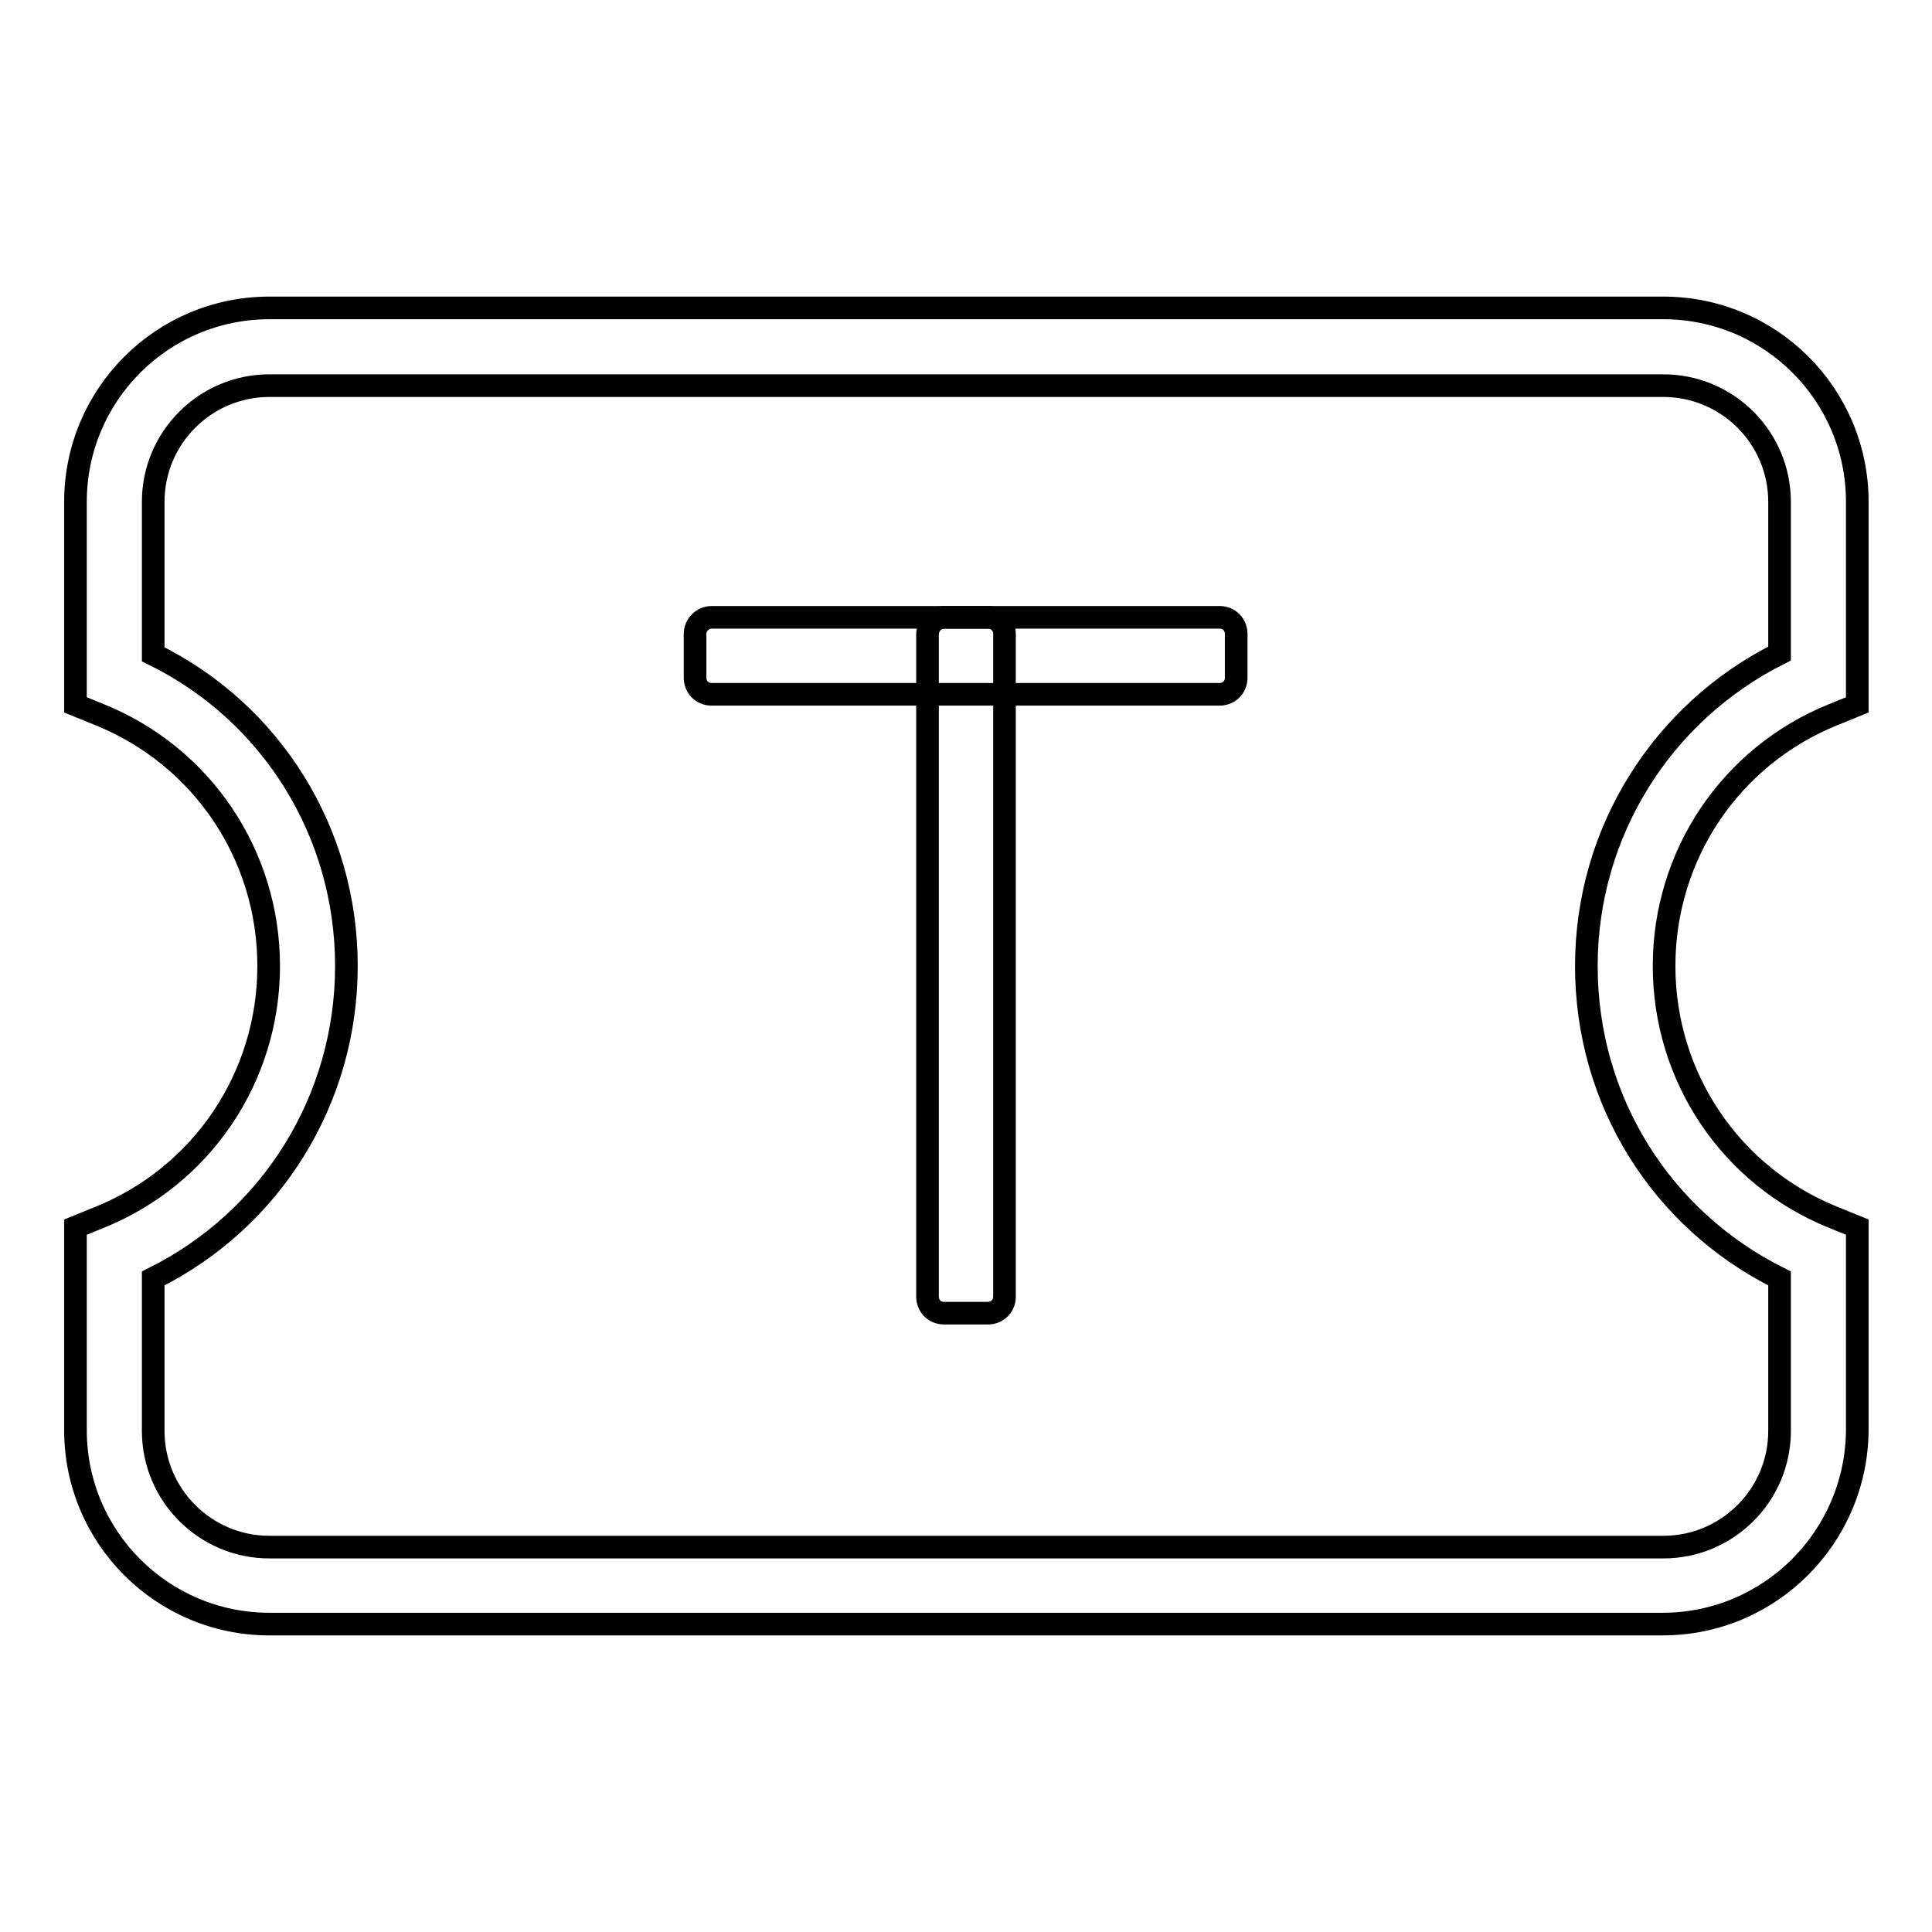 <?xml version="1.0" encoding="utf-8"?>
<!-- Svg Vector Icons : http://www.onlinewebfonts.com/icon -->
<!DOCTYPE svg PUBLIC "-//W3C//DTD SVG 1.1//EN" "http://www.w3.org/Graphics/SVG/1.1/DTD/svg11.dtd">
<svg version="1.1" xmlns="http://www.w3.org/2000/svg" xmlns:xlink="http://www.w3.org/1999/xlink" x="0px" y="0px" viewBox="0 0 256 256" enable-background="new 0 0 256 256" xml:space="preserve">
<g><g><path stroke-width="3" fill-opacity="0" stroke="#000000"  d="M220.3,215.2H35.7c-14.2,0-25.7-11.5-25.7-25.7v-26.9l3.2-1.3c13.6-5.5,22.4-18.6,22.4-33.3c0-14.7-8.8-27.8-22.4-33.3L10,93.4V66.5c0-14.2,11.5-25.7,25.7-25.7h184.7c14.2,0,25.7,11.5,25.7,25.7v26.9l-3.2,1.3c-13.6,5.5-22.4,18.6-22.4,33.3c0,14.7,8.8,27.8,22.4,33.3l3.2,1.3v26.9C246,203.7,234.5,215.2,220.3,215.2z M20.3,169.4v20.2c0,8.5,6.9,15.4,15.4,15.4h184.7c8.5,0,15.4-6.9,15.4-15.4v-20.2c-15.7-7.8-25.6-23.6-25.6-41.4c0-17.7,10-33.6,25.6-41.4V66.5c0-8.5-6.9-15.4-15.4-15.4H35.7c-8.5,0-15.4,6.9-15.4,15.4v20.2C36,94.4,45.9,110.3,45.9,128C45.9,145.7,36,161.6,20.3,169.4z"/><path stroke-width="3" fill-opacity="0" stroke="#000000"  d="M94.3,81.8h67.3c1.3,0,2.2,1,2.2,2.2v5.8c0,1.3-1,2.2-2.2,2.2H94.3c-1.3,0-2.2-1-2.2-2.2v-5.8C92.1,82.8,93.1,81.8,94.3,81.8z"/><path stroke-width="3" fill-opacity="0" stroke="#000000"  d="M125.1,81.8h5.8c1.3,0,2.2,1,2.2,2.2v87.8c0,1.3-1,2.2-2.2,2.2h-5.8c-1.3,0-2.2-1-2.2-2.2V84.1C122.9,82.8,123.9,81.8,125.1,81.8z"/></g></g>
</svg>